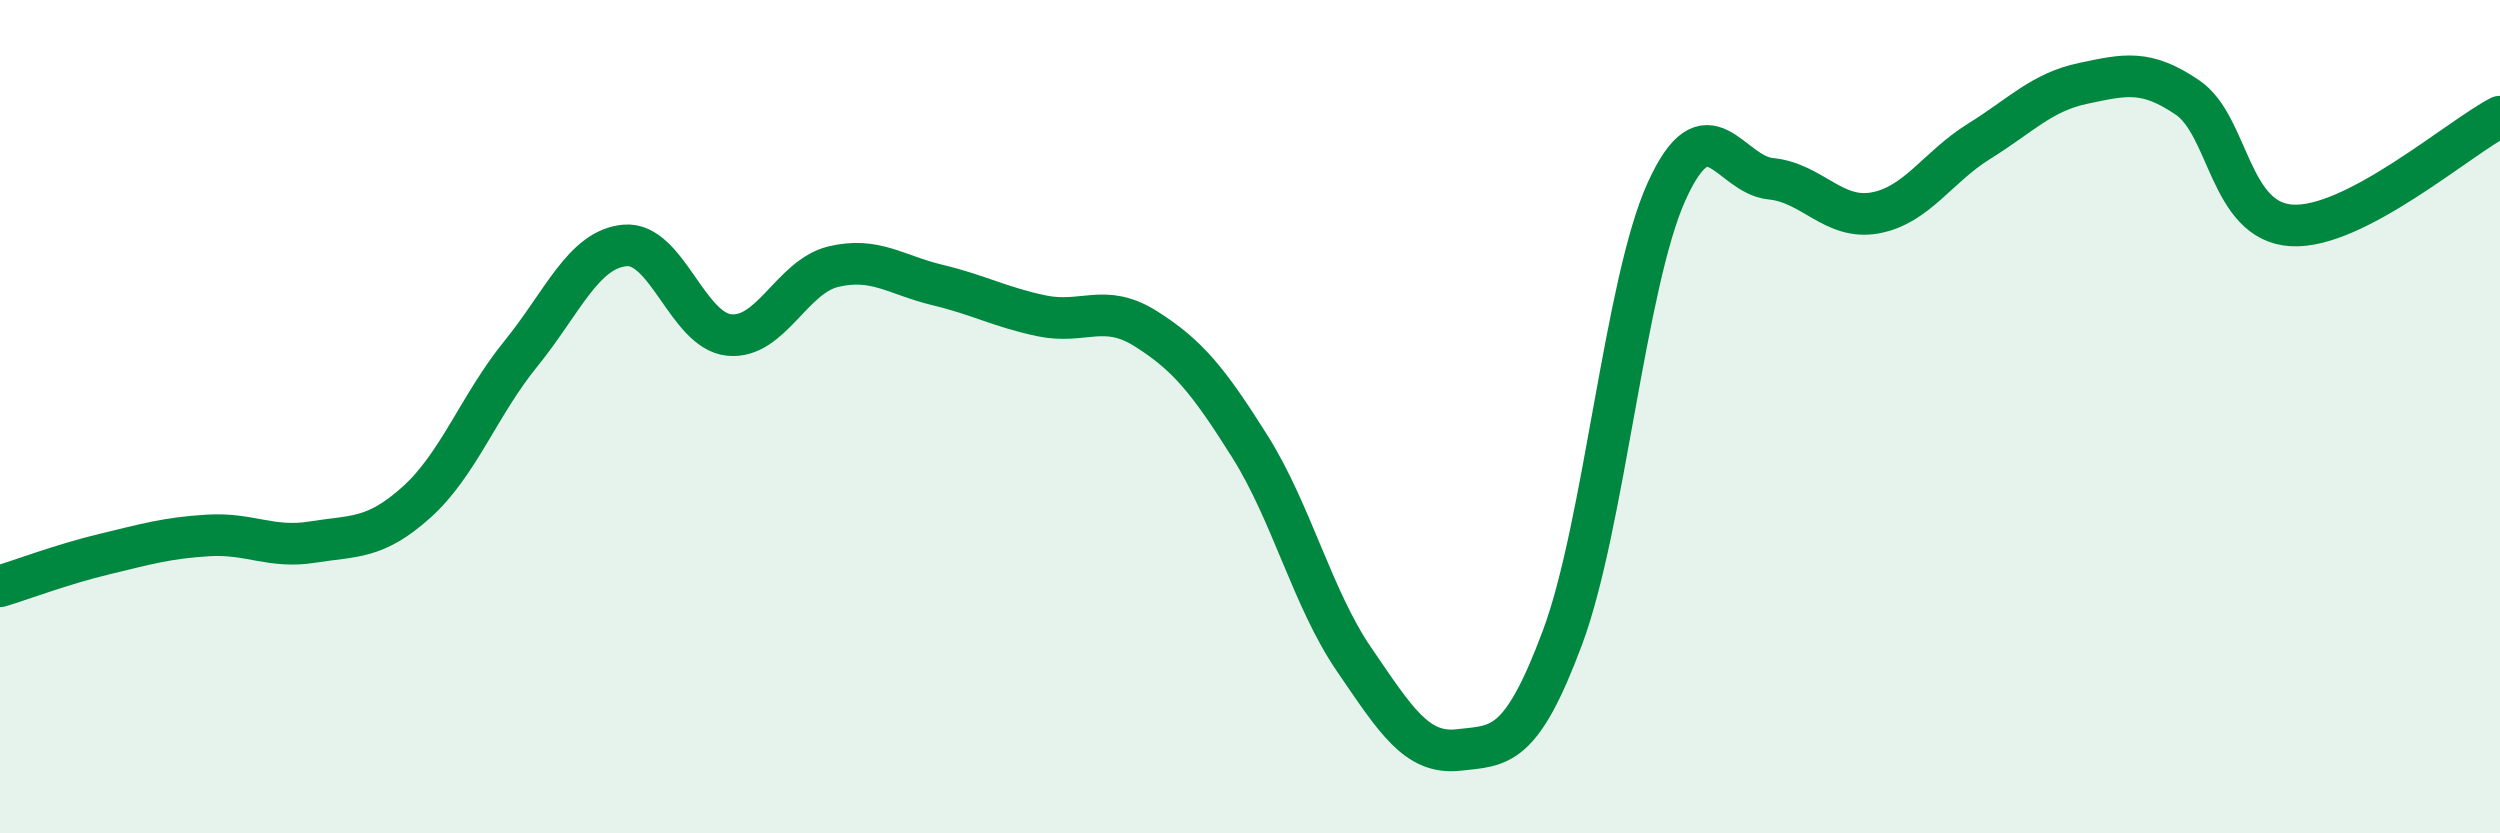 
    <svg width="60" height="20" viewBox="0 0 60 20" xmlns="http://www.w3.org/2000/svg">
      <path
        d="M 0,14.07 C 0.5,13.92 1.5,13.54 2.5,13.3 C 3.5,13.06 4,12.91 5,12.85 C 6,12.79 6.5,13.17 7.5,13.01 C 8.5,12.85 9,12.95 10,12.05 C 11,11.15 11.5,9.72 12.5,8.49 C 13.5,7.26 14,5.98 15,5.89 C 16,5.8 16.5,7.94 17.5,8.04 C 18.5,8.14 19,6.64 20,6.4 C 21,6.16 21.5,6.6 22.5,6.84 C 23.5,7.08 24,7.37 25,7.58 C 26,7.79 26.5,7.26 27.5,7.89 C 28.5,8.52 29,9.13 30,10.72 C 31,12.31 31.5,14.37 32.5,15.83 C 33.5,17.29 34,18.11 35,18 C 36,17.89 36.5,17.98 37.5,15.3 C 38.5,12.62 39,6.79 40,4.59 C 41,2.39 41.5,4.19 42.5,4.29 C 43.5,4.39 44,5.29 45,5.11 C 46,4.93 46.5,4.01 47.5,3.39 C 48.5,2.77 49,2.21 50,2 C 51,1.79 51.5,1.66 52.5,2.34 C 53.5,3.02 53.5,5.32 55,5.41 C 56.5,5.5 59,3.32 60,2.8L60 20L0 20Z"
        fill="#008740"
        opacity="0.1"
        stroke-linecap="round"
        stroke-linejoin="round"
      />
      <path
        d="M 0,14.07 C 0.5,13.92 1.5,13.54 2.5,13.3 C 3.5,13.06 4,12.91 5,12.85 C 6,12.79 6.5,13.17 7.5,13.01 C 8.5,12.85 9,12.95 10,12.05 C 11,11.15 11.5,9.72 12.5,8.49 C 13.5,7.26 14,5.98 15,5.89 C 16,5.8 16.5,7.94 17.5,8.04 C 18.5,8.14 19,6.64 20,6.4 C 21,6.16 21.5,6.6 22.5,6.84 C 23.5,7.08 24,7.37 25,7.58 C 26,7.79 26.5,7.26 27.5,7.89 C 28.5,8.52 29,9.13 30,10.72 C 31,12.31 31.5,14.37 32.5,15.83 C 33.5,17.29 34,18.11 35,18 C 36,17.89 36.5,17.98 37.5,15.3 C 38.5,12.62 39,6.79 40,4.59 C 41,2.39 41.5,4.19 42.5,4.29 C 43.5,4.39 44,5.29 45,5.11 C 46,4.93 46.5,4.01 47.5,3.39 C 48.5,2.77 49,2.21 50,2 C 51,1.79 51.5,1.66 52.5,2.34 C 53.5,3.02 53.5,5.32 55,5.41 C 56.5,5.5 59,3.32 60,2.8"
        stroke="#008740"
        stroke-width="1"
        fill="none"
        stroke-linecap="round"
        stroke-linejoin="round"
      />
    </svg>
  